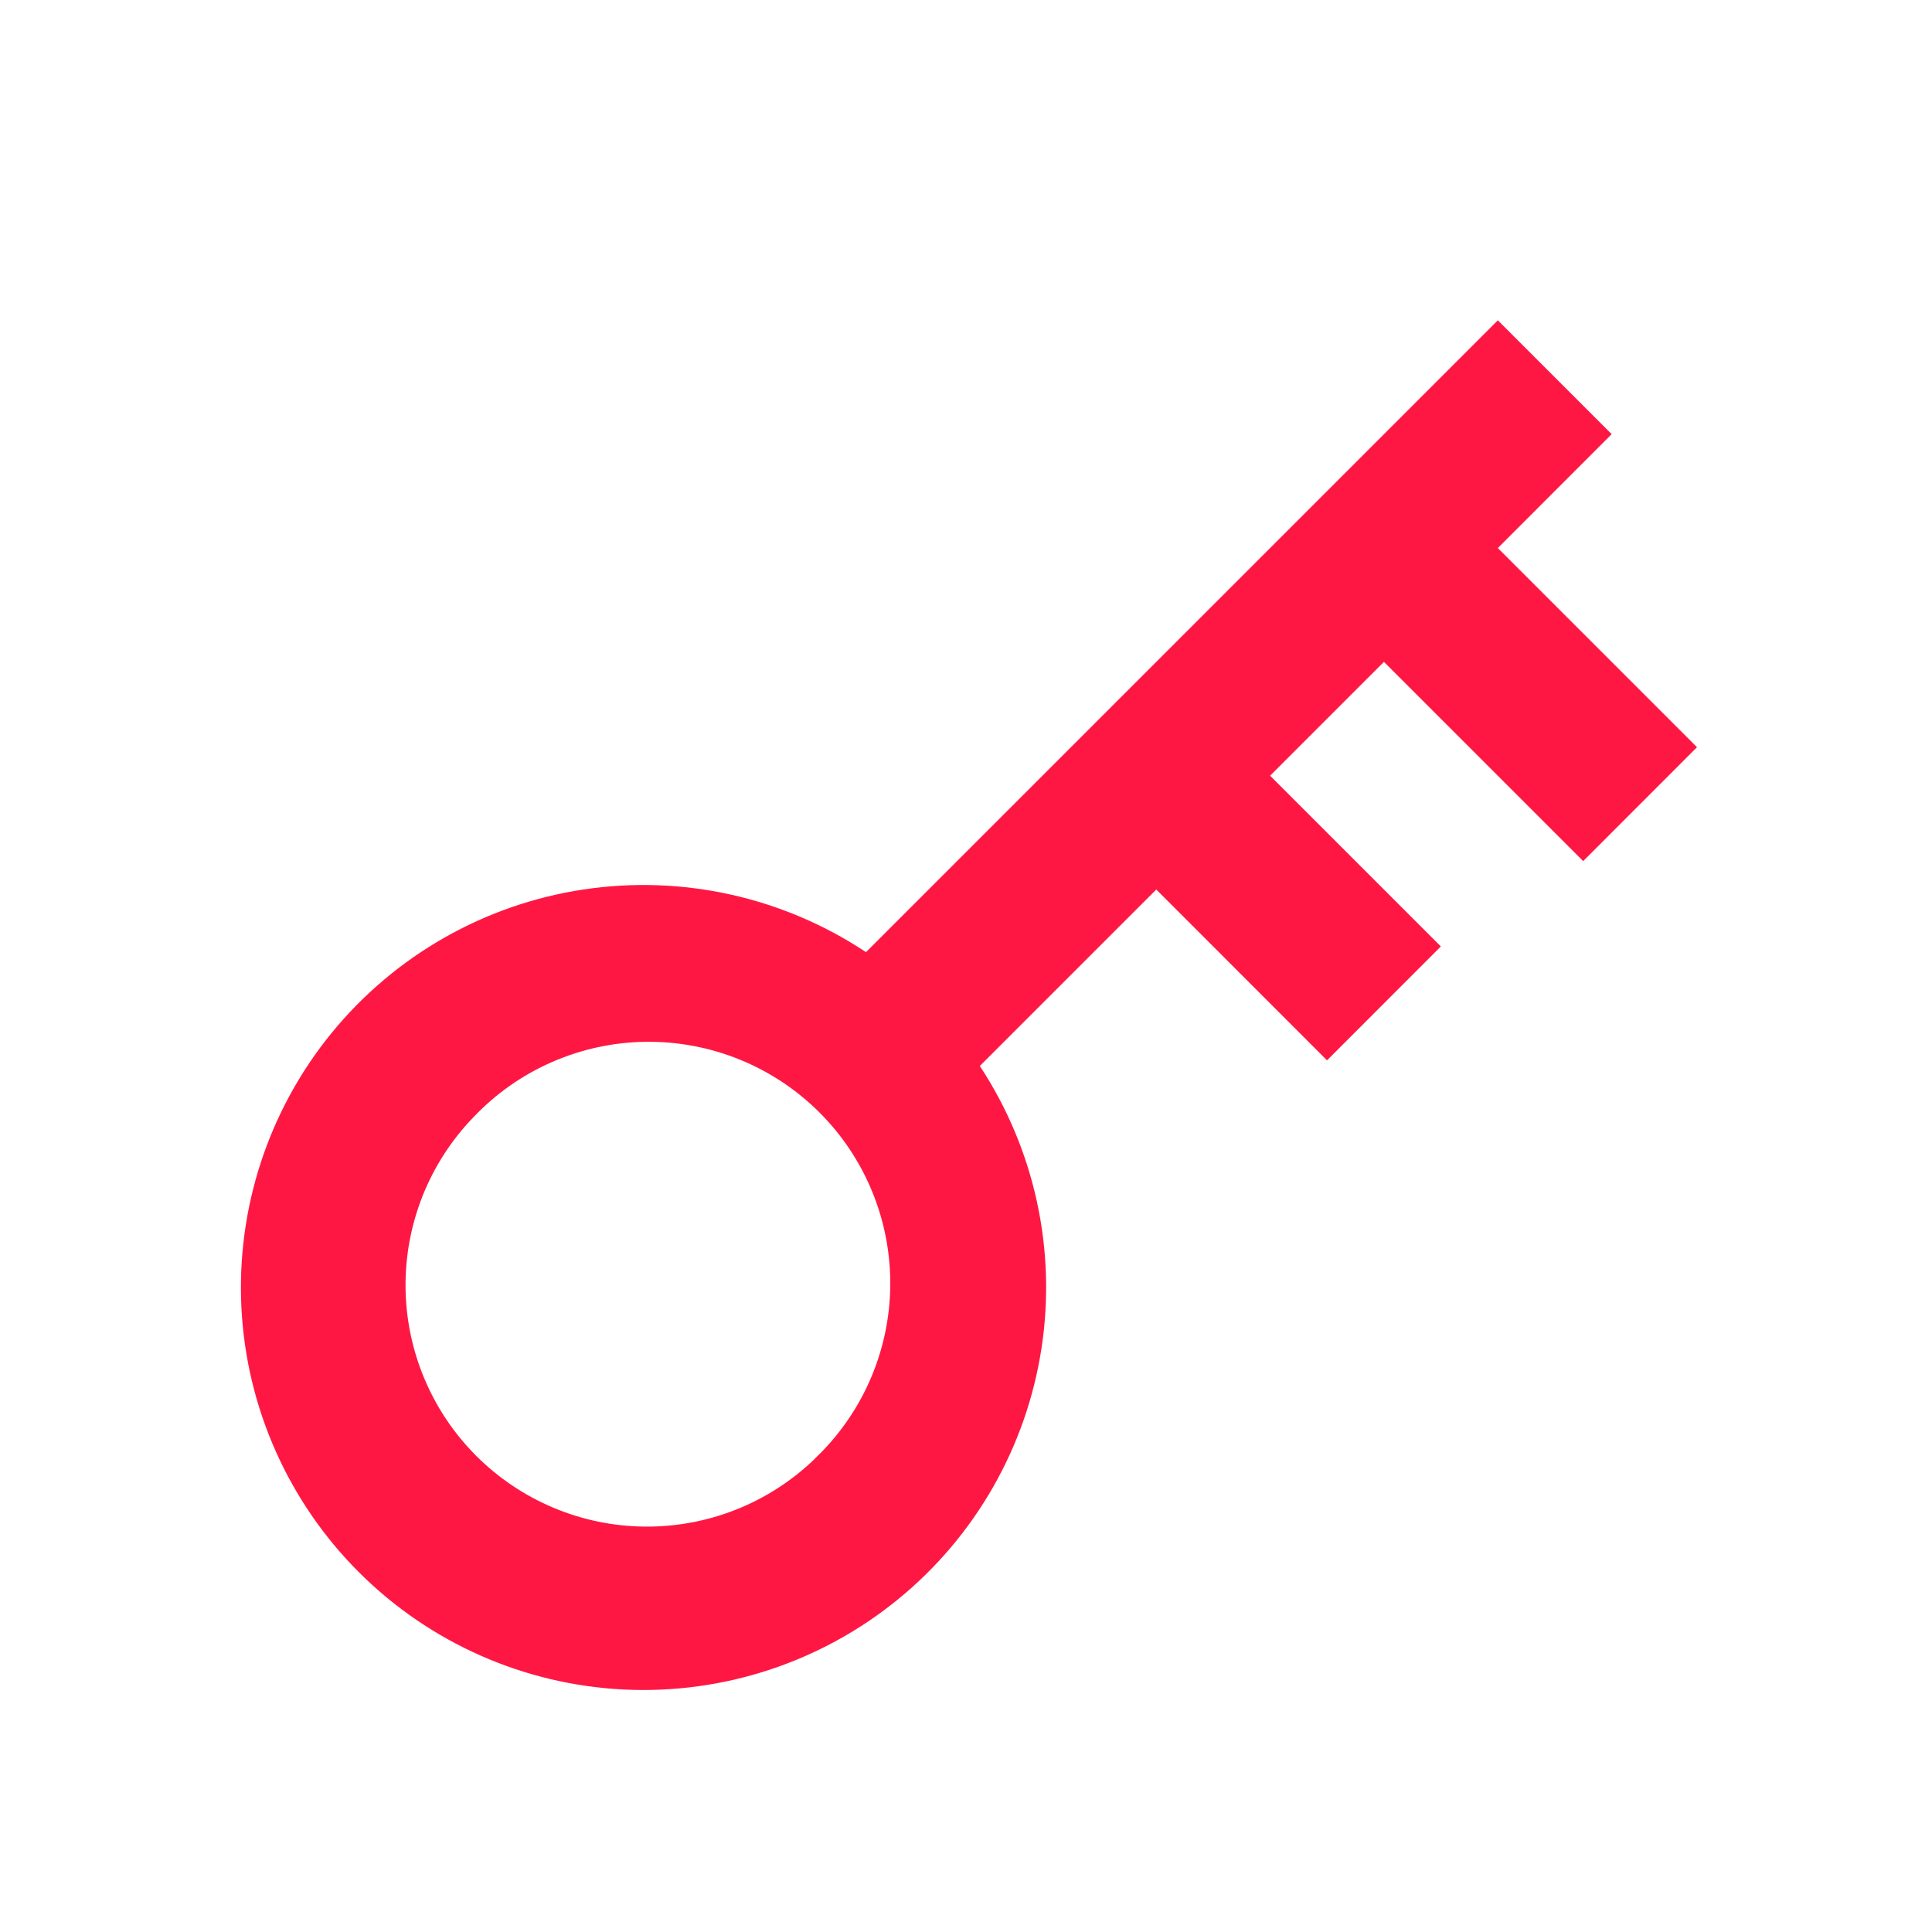<?xml version="1.0" encoding="UTF-8"?> <svg xmlns="http://www.w3.org/2000/svg" width="96" height="96" viewBox="0 0 96 96" fill="none"> <path d="M43.031 47.312L74.427 15.916L80.083 21.572L74.427 27.232L84.323 37.128L78.667 42.788L68.767 32.888L63.111 38.544L71.595 47.028L65.939 52.688L57.455 44.2L48.687 52.968C51.409 57.104 52.501 62.102 51.751 66.996C51.001 71.891 48.463 76.333 44.628 79.465C40.793 82.596 35.933 84.195 30.988 83.951C26.043 83.707 21.363 81.638 17.855 78.144C14.339 74.641 12.251 69.957 11.997 65C11.743 60.044 13.34 55.17 16.479 51.326C19.618 47.482 24.074 44.942 28.981 44.2C33.889 43.458 38.896 44.567 43.031 47.312ZM40.483 72.484C41.648 71.382 42.581 70.057 43.225 68.588C43.87 67.12 44.214 65.537 44.236 63.933C44.258 62.329 43.959 60.737 43.355 59.251C42.752 57.765 41.857 56.415 40.722 55.281C39.588 54.147 38.238 53.251 36.752 52.648C35.266 52.044 33.674 51.745 32.07 51.767C30.466 51.789 28.883 52.133 27.415 52.778C25.946 53.422 24.621 54.355 23.519 55.52C21.333 57.783 20.124 60.815 20.151 63.961C20.178 67.107 21.441 70.117 23.665 72.342C25.89 74.567 28.9 75.829 32.046 75.856C35.193 75.883 38.224 74.674 40.487 72.488L40.483 72.484Z" fill="#FF1744"></path> </svg> 